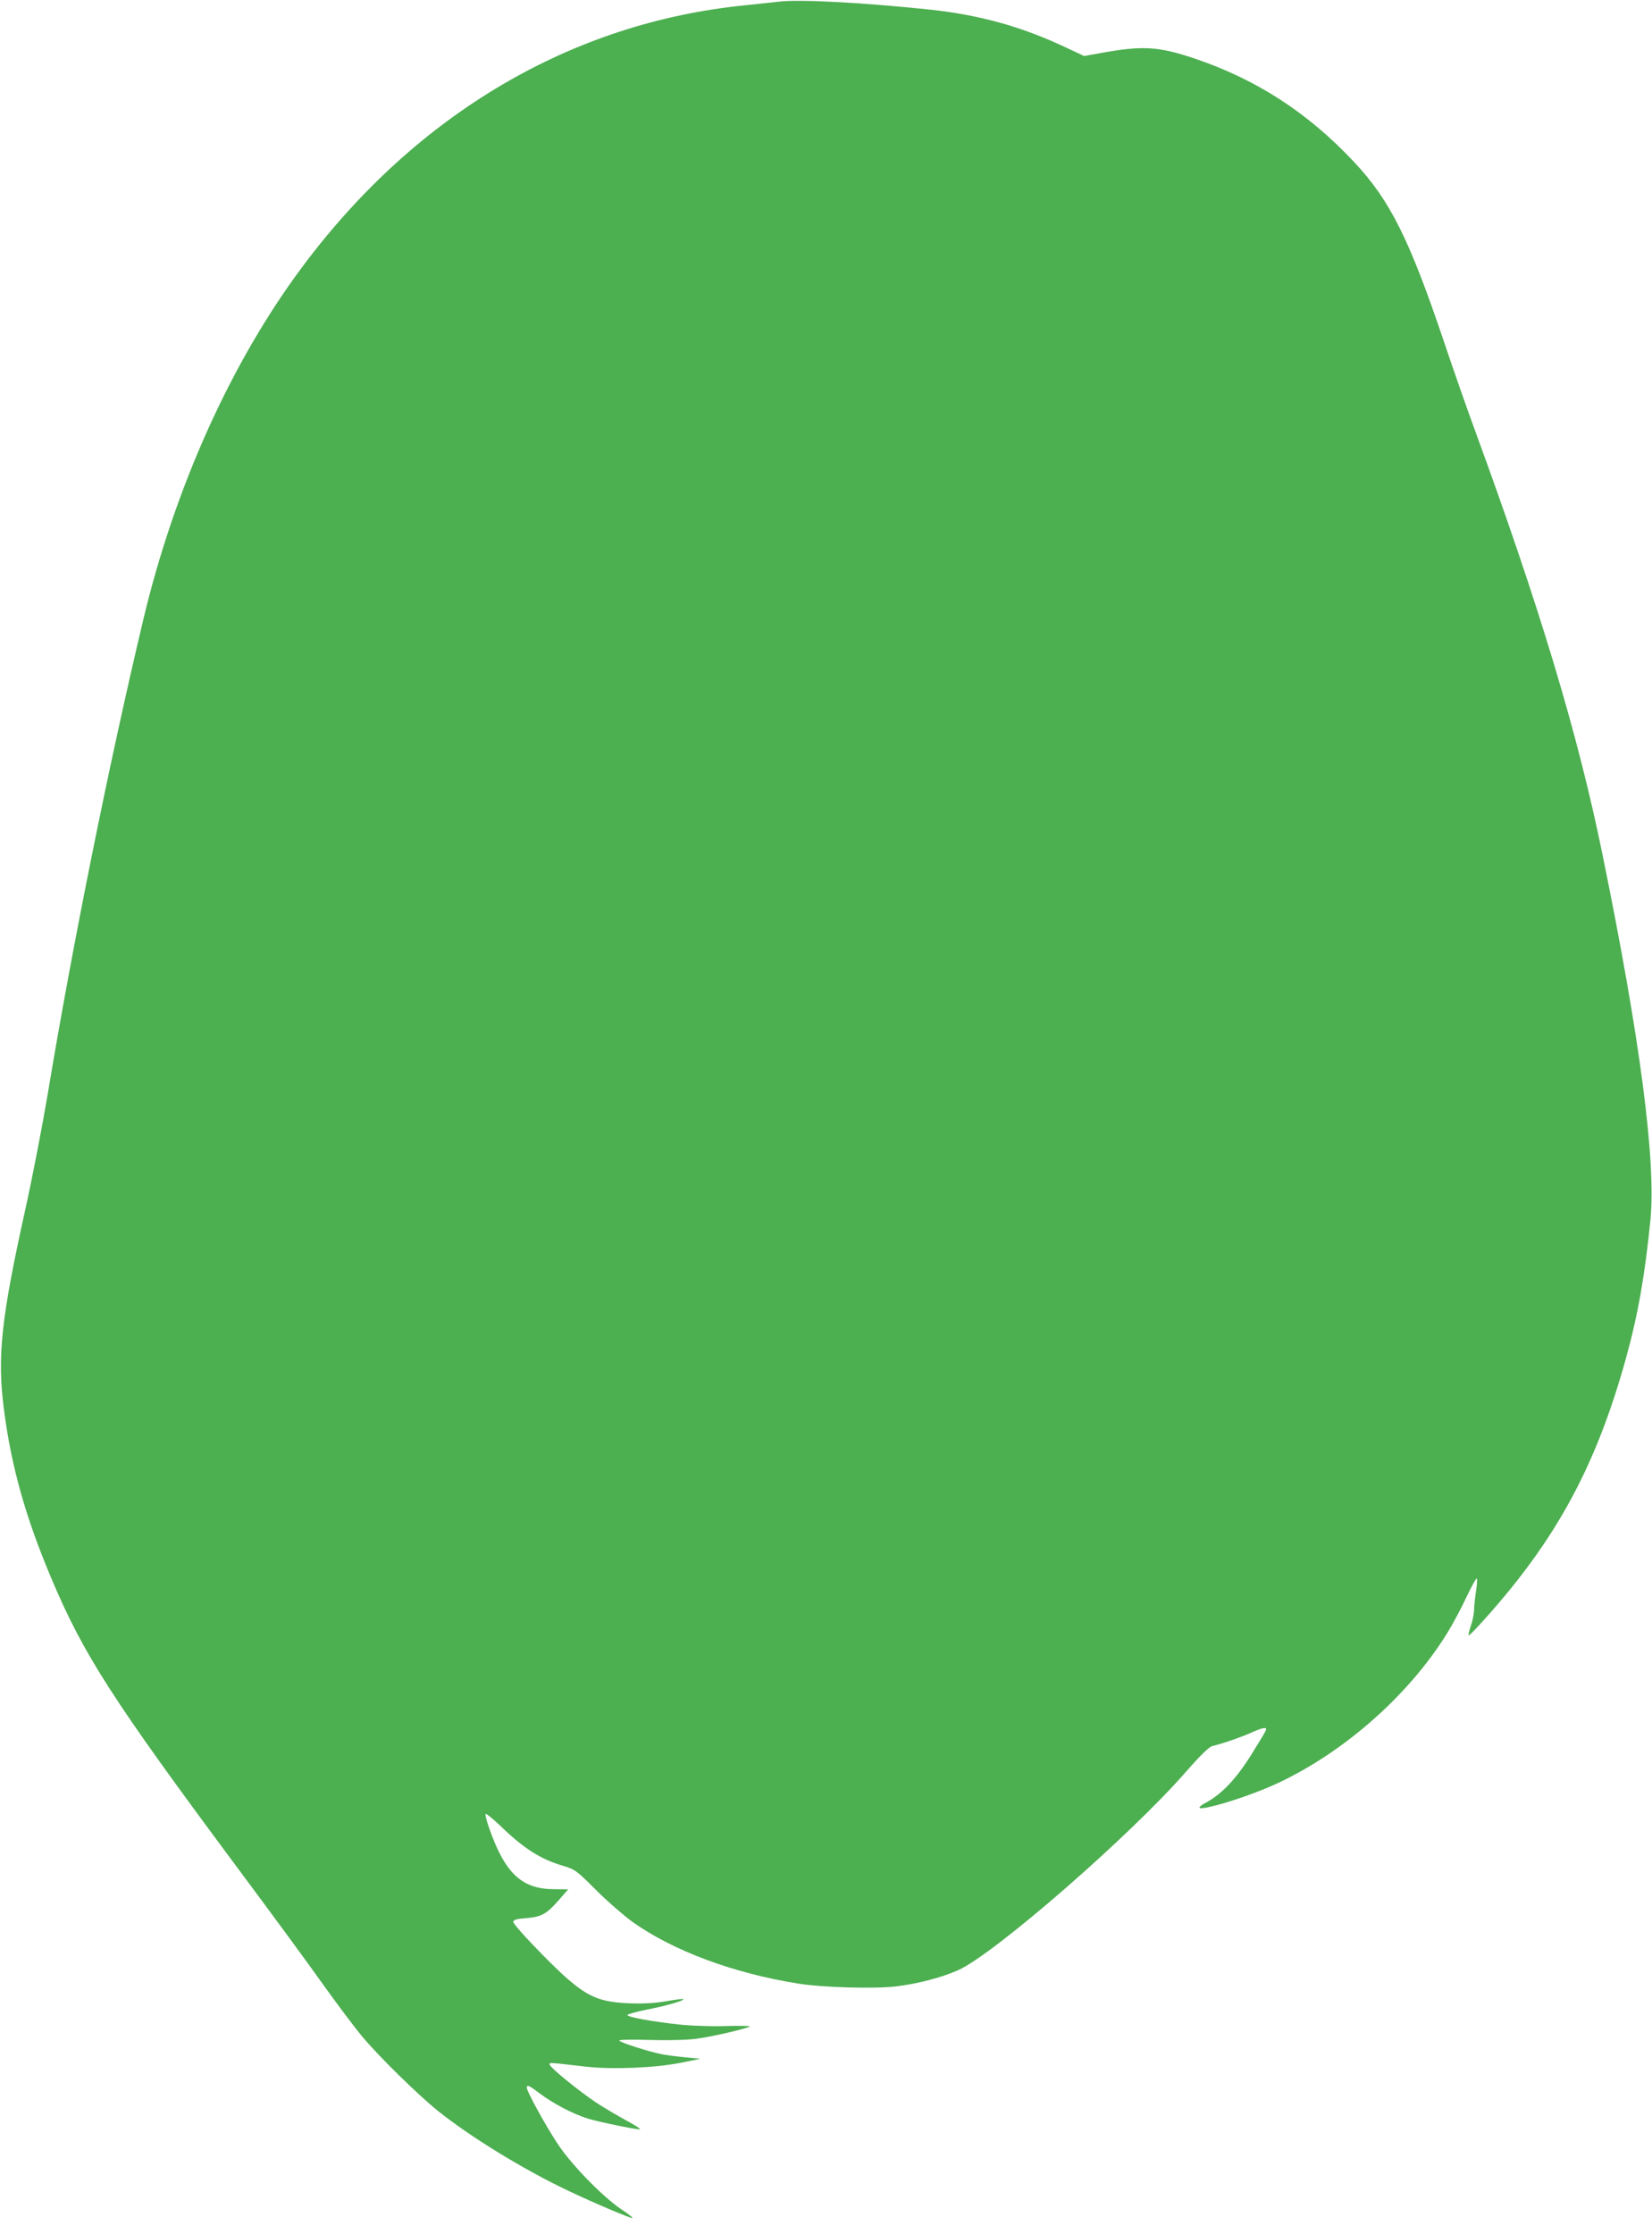 <?xml version="1.0" standalone="no"?>
<!DOCTYPE svg PUBLIC "-//W3C//DTD SVG 20010904//EN"
 "http://www.w3.org/TR/2001/REC-SVG-20010904/DTD/svg10.dtd">
<svg version="1.0" xmlns="http://www.w3.org/2000/svg"
 width="947pt" height="1280pt" viewBox="0 0 947 1280"
 preserveAspectRatio="xMidYMid meet">
<g transform="translate(0,1280) scale(0.1,-0.1)"
fill="#4caf50" stroke="none">
<path d="M4460 12790 c-36 -4 -119 -13 -185 -20 -997 -98 -1887 -622 -2539
-1495 -410 -548 -735 -1268 -916 -2031 -195 -820 -405 -1861 -545 -2704 -31
-184 -89 -486 -130 -670 -139 -627 -162 -843 -122 -1149 42 -324 124 -615 270
-961 186 -441 351 -697 1067 -1660 191 -256 412 -557 492 -670 81 -113 182
-248 226 -300 98 -117 318 -332 432 -424 189 -151 492 -337 750 -459 154 -73
360 -160 366 -155 2 3 -29 27 -69 53 -106 73 -280 251 -359 370 -68 102 -178
302 -178 323 0 20 13 14 75 -33 77 -58 192 -118 277 -144 68 -20 265 -61 296
-61 9 0 -26 23 -78 51 -52 28 -131 75 -175 104 -97 65 -257 195 -263 214 -5
15 -16 16 208 -10 150 -17 396 -7 540 22 l115 23 -80 8 c-44 4 -107 12 -140
18 -80 16 -245 69 -245 79 0 5 80 6 178 3 108 -3 211 0 264 7 86 11 280 56
306 70 7 4 -52 5 -132 3 -79 -3 -195 1 -258 7 -162 17 -313 44 -311 56 1 5 51
19 111 31 109 21 217 52 209 60 -2 3 -46 -3 -98 -12 -64 -11 -130 -15 -209
-12 -204 8 -270 45 -503 281 -98 100 -166 177 -165 186 2 12 21 17 73 21 88 7
118 23 187 102 l55 63 -86 1 c-181 2 -276 92 -366 347 -15 43 -25 80 -21 84 3
4 41 -27 84 -68 135 -130 228 -190 359 -229 70 -21 77 -26 190 -139 65 -65
159 -146 208 -182 233 -166 580 -295 951 -354 138 -22 435 -31 561 -16 125 15
265 52 358 94 211 97 982 768 1303 1135 83 95 134 144 151 148 53 12 158 48
220 75 72 33 96 36 87 14 -3 -8 -40 -70 -82 -137 -87 -139 -169 -226 -259
-275 -158 -86 200 12 413 112 384 181 750 506 968 858 31 50 81 143 110 206
30 63 57 111 60 108 3 -3 1 -37 -5 -76 -6 -38 -11 -87 -11 -108 -1 -21 -9 -62
-19 -90 -10 -29 -15 -53 -11 -53 4 0 47 44 95 98 408 455 635 875 805 1487 70
253 109 475 141 795 33 337 -59 1040 -275 2095 -140 688 -361 1420 -731 2430
-43 116 -122 342 -176 503 -200 593 -310 813 -516 1033 -263 281 -558 473
-913 593 -211 71 -300 76 -546 31 l-89 -16 -105 49 c-257 121 -494 186 -780
217 -391 41 -754 60 -870 45z"/>
</g>
</svg>
